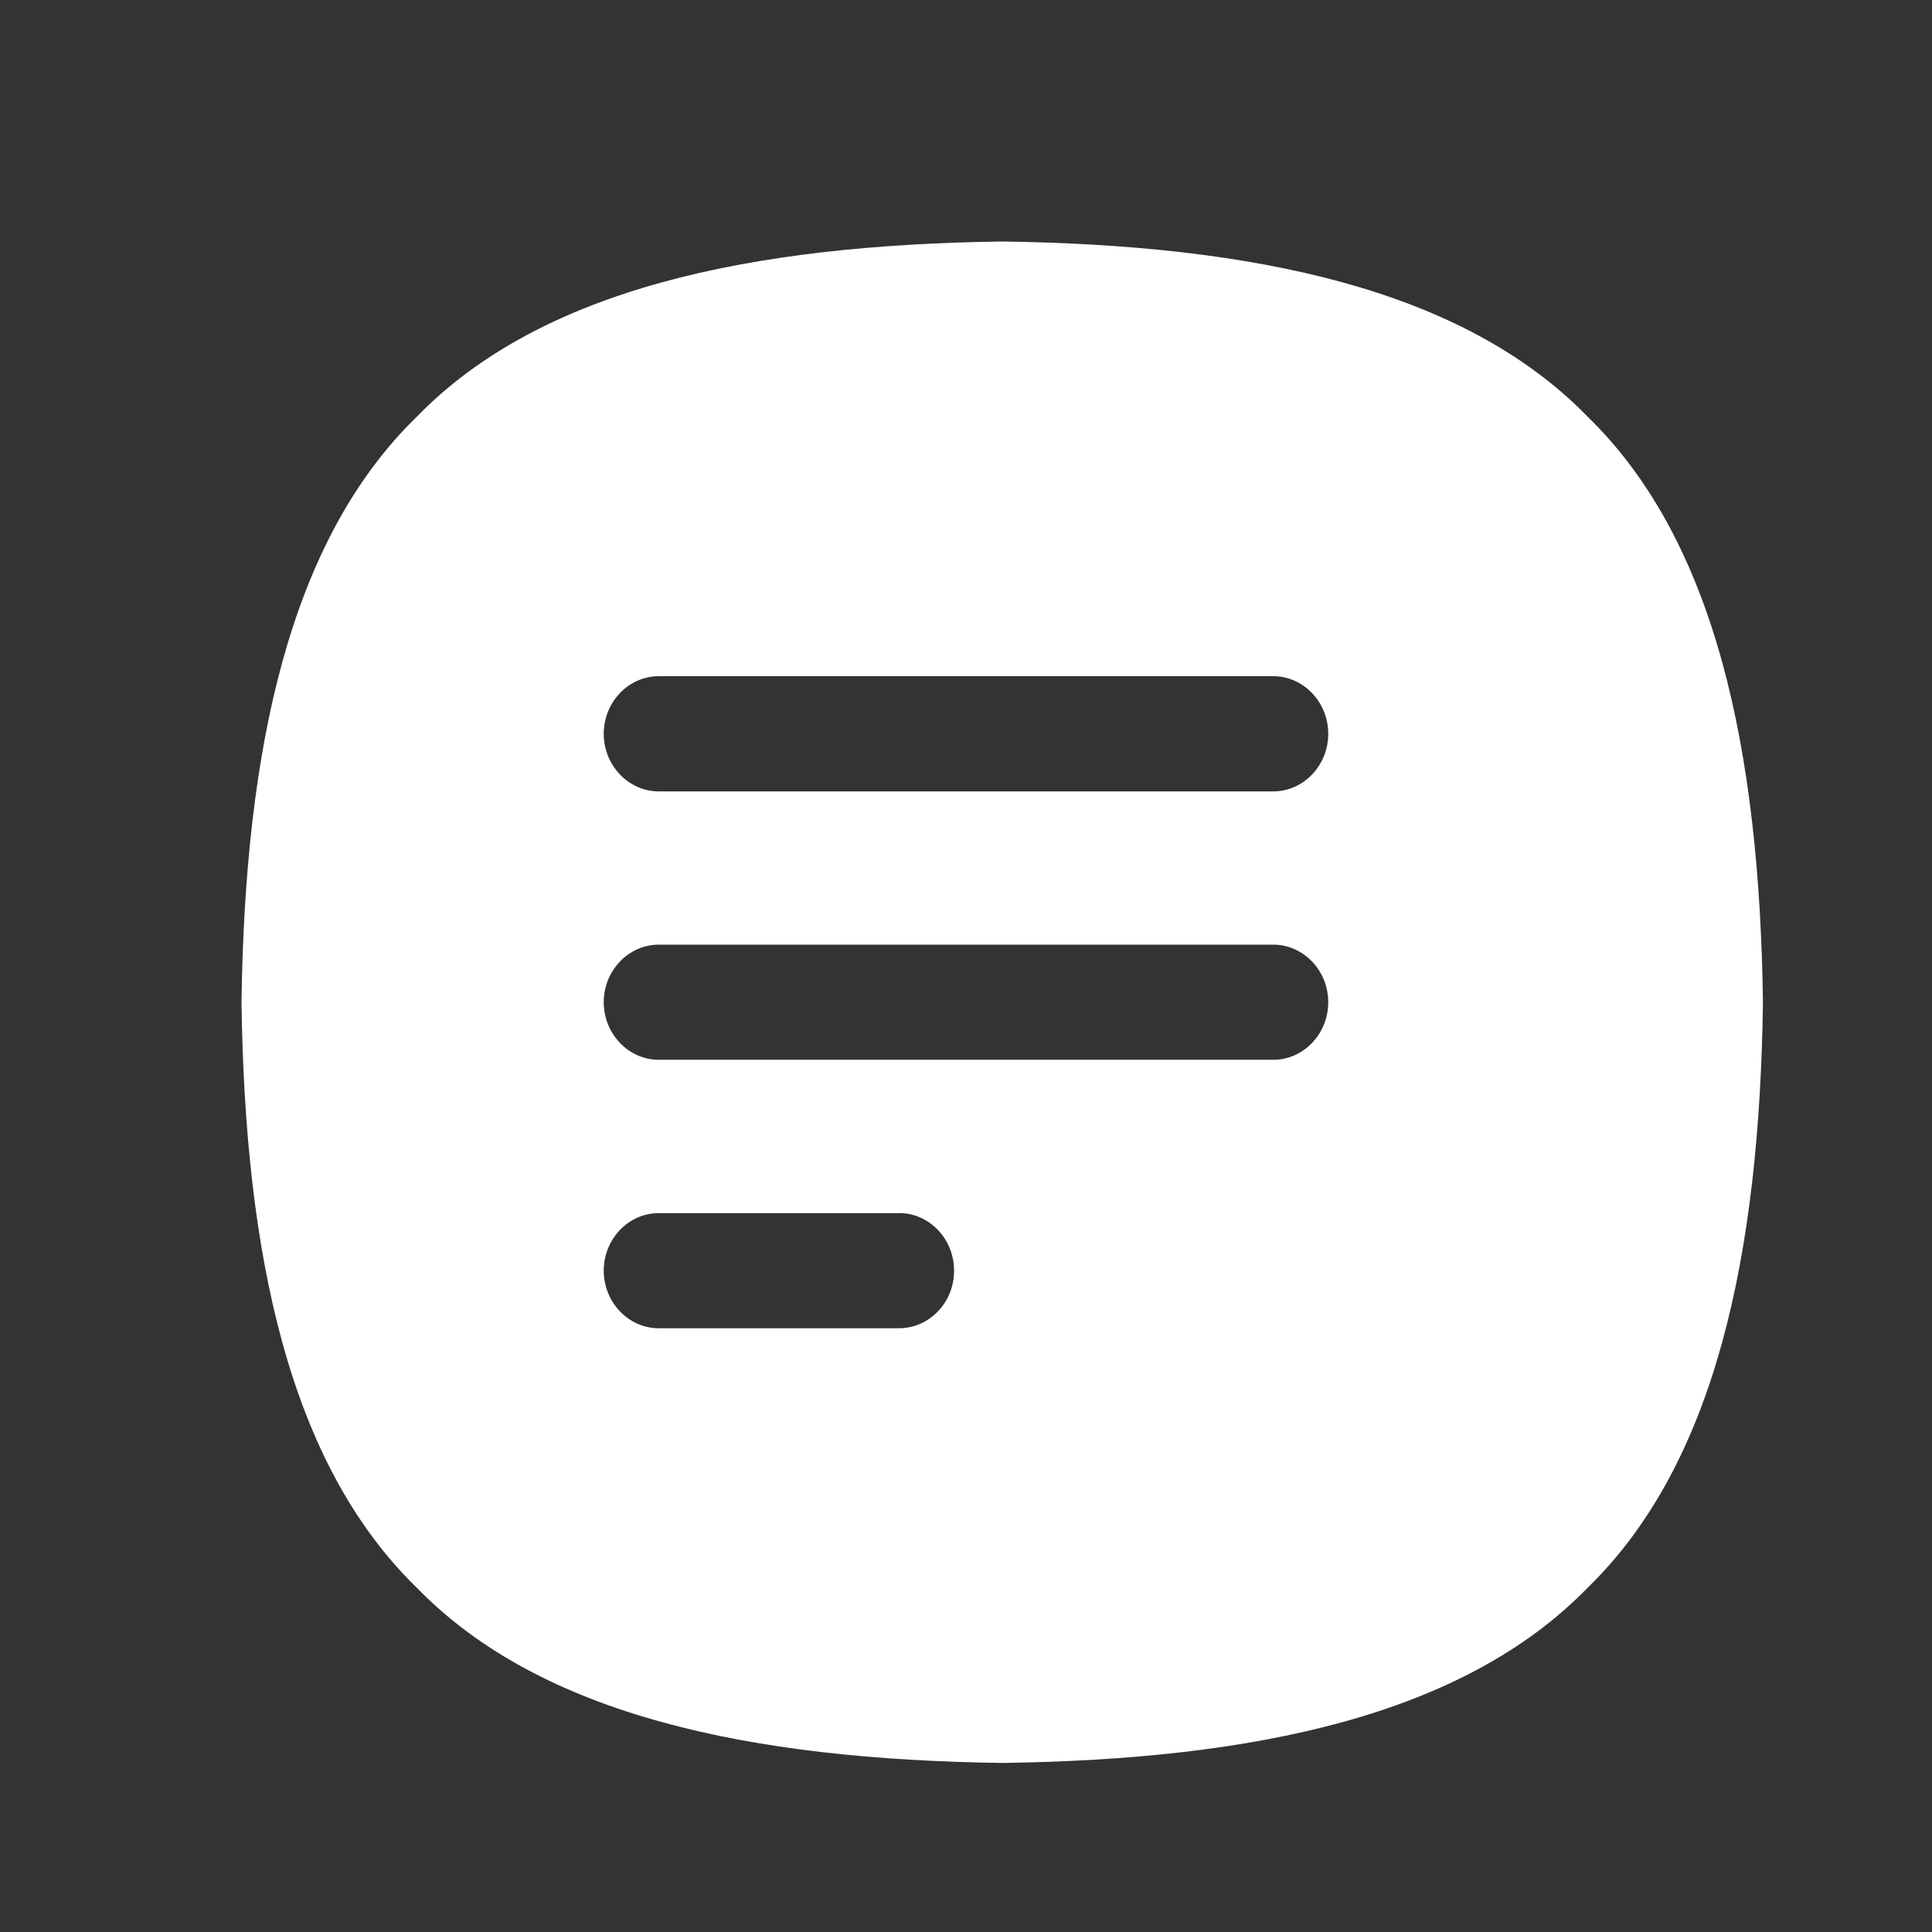 <svg xmlns="http://www.w3.org/2000/svg" width="24" height="24" viewBox="0 0 24 24"><rect x="0" y="0" width="24" height="24" fill="#333333" stroke="none"/><g fill="none"><path fill="#FFF" d="M12.45 3c3.132.043 5.726.587 7.273 2.177 1.59 1.547 2.134 4.14 2.177 7.273-.043 3.132-.587 5.726-2.177 7.273-1.547 1.59-4.14 2.134-7.273 2.177-3.132-.043-5.726-.587-7.273-2.177-1.59-1.547-2.134-4.14-2.177-7.273.043-3.132.587-5.726 2.177-7.273C6.724 3.587 9.317 3.043 12.45 3zm-1.281 12.07H8.183c-.376 0-.683.321-.683.715 0 .393.308.715.683.715h2.986c.376 0 .684-.322.683-.715 0-.394-.307-.716-.683-.716zm4.648-3.335H8.183c-.376 0-.683.322-.683.715 0 .393.308.715.683.715h7.634c.376 0 .683-.322.683-.715 0-.394-.308-.715-.683-.715zm0-3.335H8.183c-.376 0-.683.322-.683.715 0 .394.308.716.683.716h7.634c.376 0 .683-.322.683-.716 0-.393-.308-.715-.683-.715z"/></g></svg>